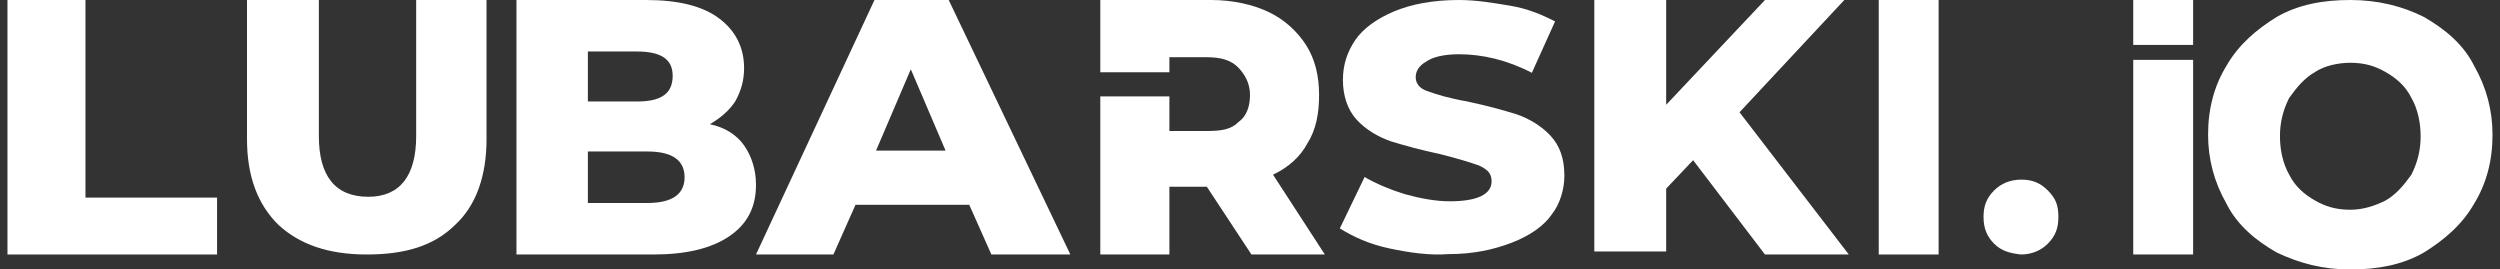 <?xml version="1.0" encoding="UTF-8"?>
<svg width="167px" height="18px" viewBox="0 0 167 18" version="1.1" xmlns="http://www.w3.org/2000/svg" xmlns:xlink="http://www.w3.org/1999/xlink">
    <rect x="0" y="0" width="167" height="18" fill="#333333" stroke="none"/>
    <title>Mobile/Logo White</title>
    <g id="UI-Kit" stroke="none" stroke-width="1" fill="none" fill-rule="evenodd">
        <g id="Lubarski.io/design_system" transform="translate(-502, -3179)" fill="#FFFFFF" fill-rule="nonzero">
            <g id="Group" transform="translate(502.5, 3178)">
                <polygon id="Path" points="0 1 5.209 1 5.209 14.2 14 14.2 14 18 0 18"></polygon>
                <path d="M18.1,16.023 C16.7,14.64 16,12.762 16,10.291 L16,1 L20.8,1 L20.8,10.093 C20.8,12.762 21.9,14.145 24.1,14.145 C26.2,14.145 27.3,12.762 27.3,10.093 L27.3,1 L32,1 L32,10.291 C32,12.762 31.3,14.738 29.9,16.023 C28.5,17.407 26.6,18 24,18 C21.4,18 19.5,17.308 18.1,16.023 Z" id="Path"></path>
                <path d="M49.205,10.714 C49.702,11.423 50,12.333 50,13.345 C50,14.863 49.404,15.976 48.211,16.786 C47.019,17.595 45.329,18 43.143,18 L34,18 L34,1 L42.646,1 C44.832,1 46.422,1.405 47.516,2.214 C48.609,3.024 49.205,4.137 49.205,5.554 C49.205,6.363 49.006,7.071 48.609,7.78 C48.211,8.387 47.615,8.893 46.919,9.298 C47.913,9.5 48.708,10.006 49.205,10.714 Z M38.77,4.44 L38.77,7.78 L42.05,7.78 C43.64,7.78 44.435,7.274 44.435,6.06 C44.435,4.946 43.64,4.44 42.05,4.44 L38.77,4.44 L38.77,4.44 Z M45.23,12.839 C45.23,11.726 44.435,11.119 42.745,11.119 L38.77,11.119 L38.77,14.56 L42.745,14.56 C44.435,14.56 45.23,13.952 45.23,12.839 Z" id="Shape"></path>
                <path d="M57.915,1 L50,18 L55.171,18 L56.648,14.68 L64.246,14.68 L65.724,18 L71,18 L62.874,1 L57.915,1 Z M58.02,11.059 L60.342,5.627 L62.663,11.059 L58.02,11.059 Z" id="Shape"></path>
                <path d="M84.538,12.669 C85.596,12.166 86.365,11.462 86.846,10.556 C87.423,9.651 87.615,8.544 87.615,7.337 C87.615,6.03 87.327,4.923 86.75,4.018 C86.173,3.112 85.308,2.308 84.25,1.805 C83.192,1.302 81.846,1 80.404,1 L73,1 L73,5.828 C74.346,5.828 76.173,5.828 77.615,5.828 L77.615,4.822 L80.115,4.822 C81.077,4.822 81.75,5.024 82.231,5.527 C82.712,6.03 83,6.633 83,7.337 C83,8.041 82.808,8.746 82.231,9.148 C81.75,9.651 81.077,9.751 80.115,9.751 L77.615,9.751 L77.615,7.438 C76.269,7.438 74.442,7.438 73,7.438 L73,18 L77.615,18 L77.615,13.473 L80.115,13.473 L83.096,18 L88,18 L84.538,12.669 Z" id="Path"></path>
                <path d="M92.31,17.594 C90.966,17.308 89.931,16.831 89,16.259 L90.655,12.825 C91.483,13.302 92.414,13.684 93.345,13.97 C94.379,14.256 95.414,14.447 96.345,14.447 C98.207,14.447 99.138,13.97 99.138,13.112 C99.138,12.635 98.931,12.349 98.31,12.062 C97.793,11.872 96.862,11.586 95.724,11.3 C94.379,11.013 93.345,10.727 92.414,10.441 C91.586,10.155 90.759,9.678 90.138,9.011 C89.517,8.343 89.207,7.39 89.207,6.341 C89.207,5.291 89.517,4.433 90.034,3.67 C90.552,2.907 91.483,2.24 92.621,1.763 C93.759,1.286 95.207,1 96.966,1 C98.103,1 99.241,1.191 100.379,1.381 C101.517,1.572 102.448,1.954 103.379,2.43 L101.828,5.864 C100.172,5.005 98.517,4.624 96.966,4.624 C95.931,4.624 95.207,4.815 94.793,5.101 C94.276,5.387 94.069,5.768 94.069,6.15 C94.069,6.531 94.276,6.913 94.897,7.103 C95.414,7.294 96.345,7.58 97.483,7.771 C98.828,8.057 99.862,8.343 100.793,8.629 C101.621,8.915 102.448,9.392 103.069,10.06 C103.69,10.727 104,11.586 104,12.73 C104,13.684 103.69,14.637 103.172,15.305 C102.655,16.068 101.724,16.735 100.483,17.212 C99.241,17.689 97.897,17.975 96.241,17.975 C95,18.071 93.655,17.88 92.31,17.594 Z" id="Path"></path>
                <polygon id="Path" points="112.6 11.7 110.8 13.6 110.8 17.8 106 17.8 106 1 110.8 1 110.8 8 117.4 1 122.7 1 115.7 8.5 123 18 117.4 18"></polygon>
                <polygon id="Path" points="125 1 129 1 129 18 125 18"></polygon>
                <path d="M132.714,17.286 C132.268,16.839 132,16.304 132,15.5 C132,14.786 132.179,14.25 132.714,13.714 C133.161,13.268 133.786,13 134.5,13 C135.214,13 135.75,13.179 136.286,13.714 C136.821,14.25 137,14.696 137,15.5 C137,16.214 136.821,16.75 136.286,17.286 C135.839,17.732 135.214,18 134.5,18 C133.696,17.911 133.161,17.732 132.714,17.286 Z" id="Path"></path>
                <path d="M144.167,4 C144.833,4 145.417,4 146,4 L146,1 L142,1 L142,4 C142.75,4 143.5,4 144.167,4 Z" id="Path"></path>
                <path d="M144.417,5 C143.583,5 142.75,5 142,5 L142,18 L146,18 L146,5 C145.167,5 144.417,5 144.417,5 Z" id="Path"></path>
                <path d="M151.597,17.875 C150.167,17.057 148.941,16.034 148.226,14.602 C147.409,13.17 147,11.636 147,10 C147,8.261 147.409,6.727 148.226,5.398 C149.043,3.966 150.269,2.943 151.597,2.125 C153.027,1.307 154.661,1 156.5,1 C158.339,1 159.973,1.409 161.403,2.125 C162.833,2.943 164.059,3.966 164.774,5.398 C165.591,6.83 166,8.364 166,10 C166,11.739 165.591,13.273 164.774,14.602 C163.957,16.034 162.731,17.057 161.403,17.875 C159.973,18.693 158.339,19 156.5,19 C154.661,19 153.129,18.591 151.597,17.875 Z M158.849,14.398 C159.565,13.989 160.075,13.375 160.586,12.659 C160.995,11.841 161.199,11.023 161.199,10.102 C161.199,9.182 160.995,8.261 160.586,7.545 C160.177,6.727 159.565,6.216 158.849,5.807 C158.134,5.398 157.419,5.193 156.5,5.193 C155.683,5.193 154.763,5.398 154.151,5.807 C153.435,6.216 152.925,6.83 152.414,7.545 C152.005,8.364 151.801,9.182 151.801,10.102 C151.801,11.023 152.005,11.943 152.414,12.659 C152.823,13.477 153.435,13.989 154.151,14.398 C154.866,14.807 155.581,15.011 156.5,15.011 C157.419,15.011 158.237,14.705 158.849,14.398 Z" id="Shape"></path>
            </g>
        </g>
    </g>
</svg>